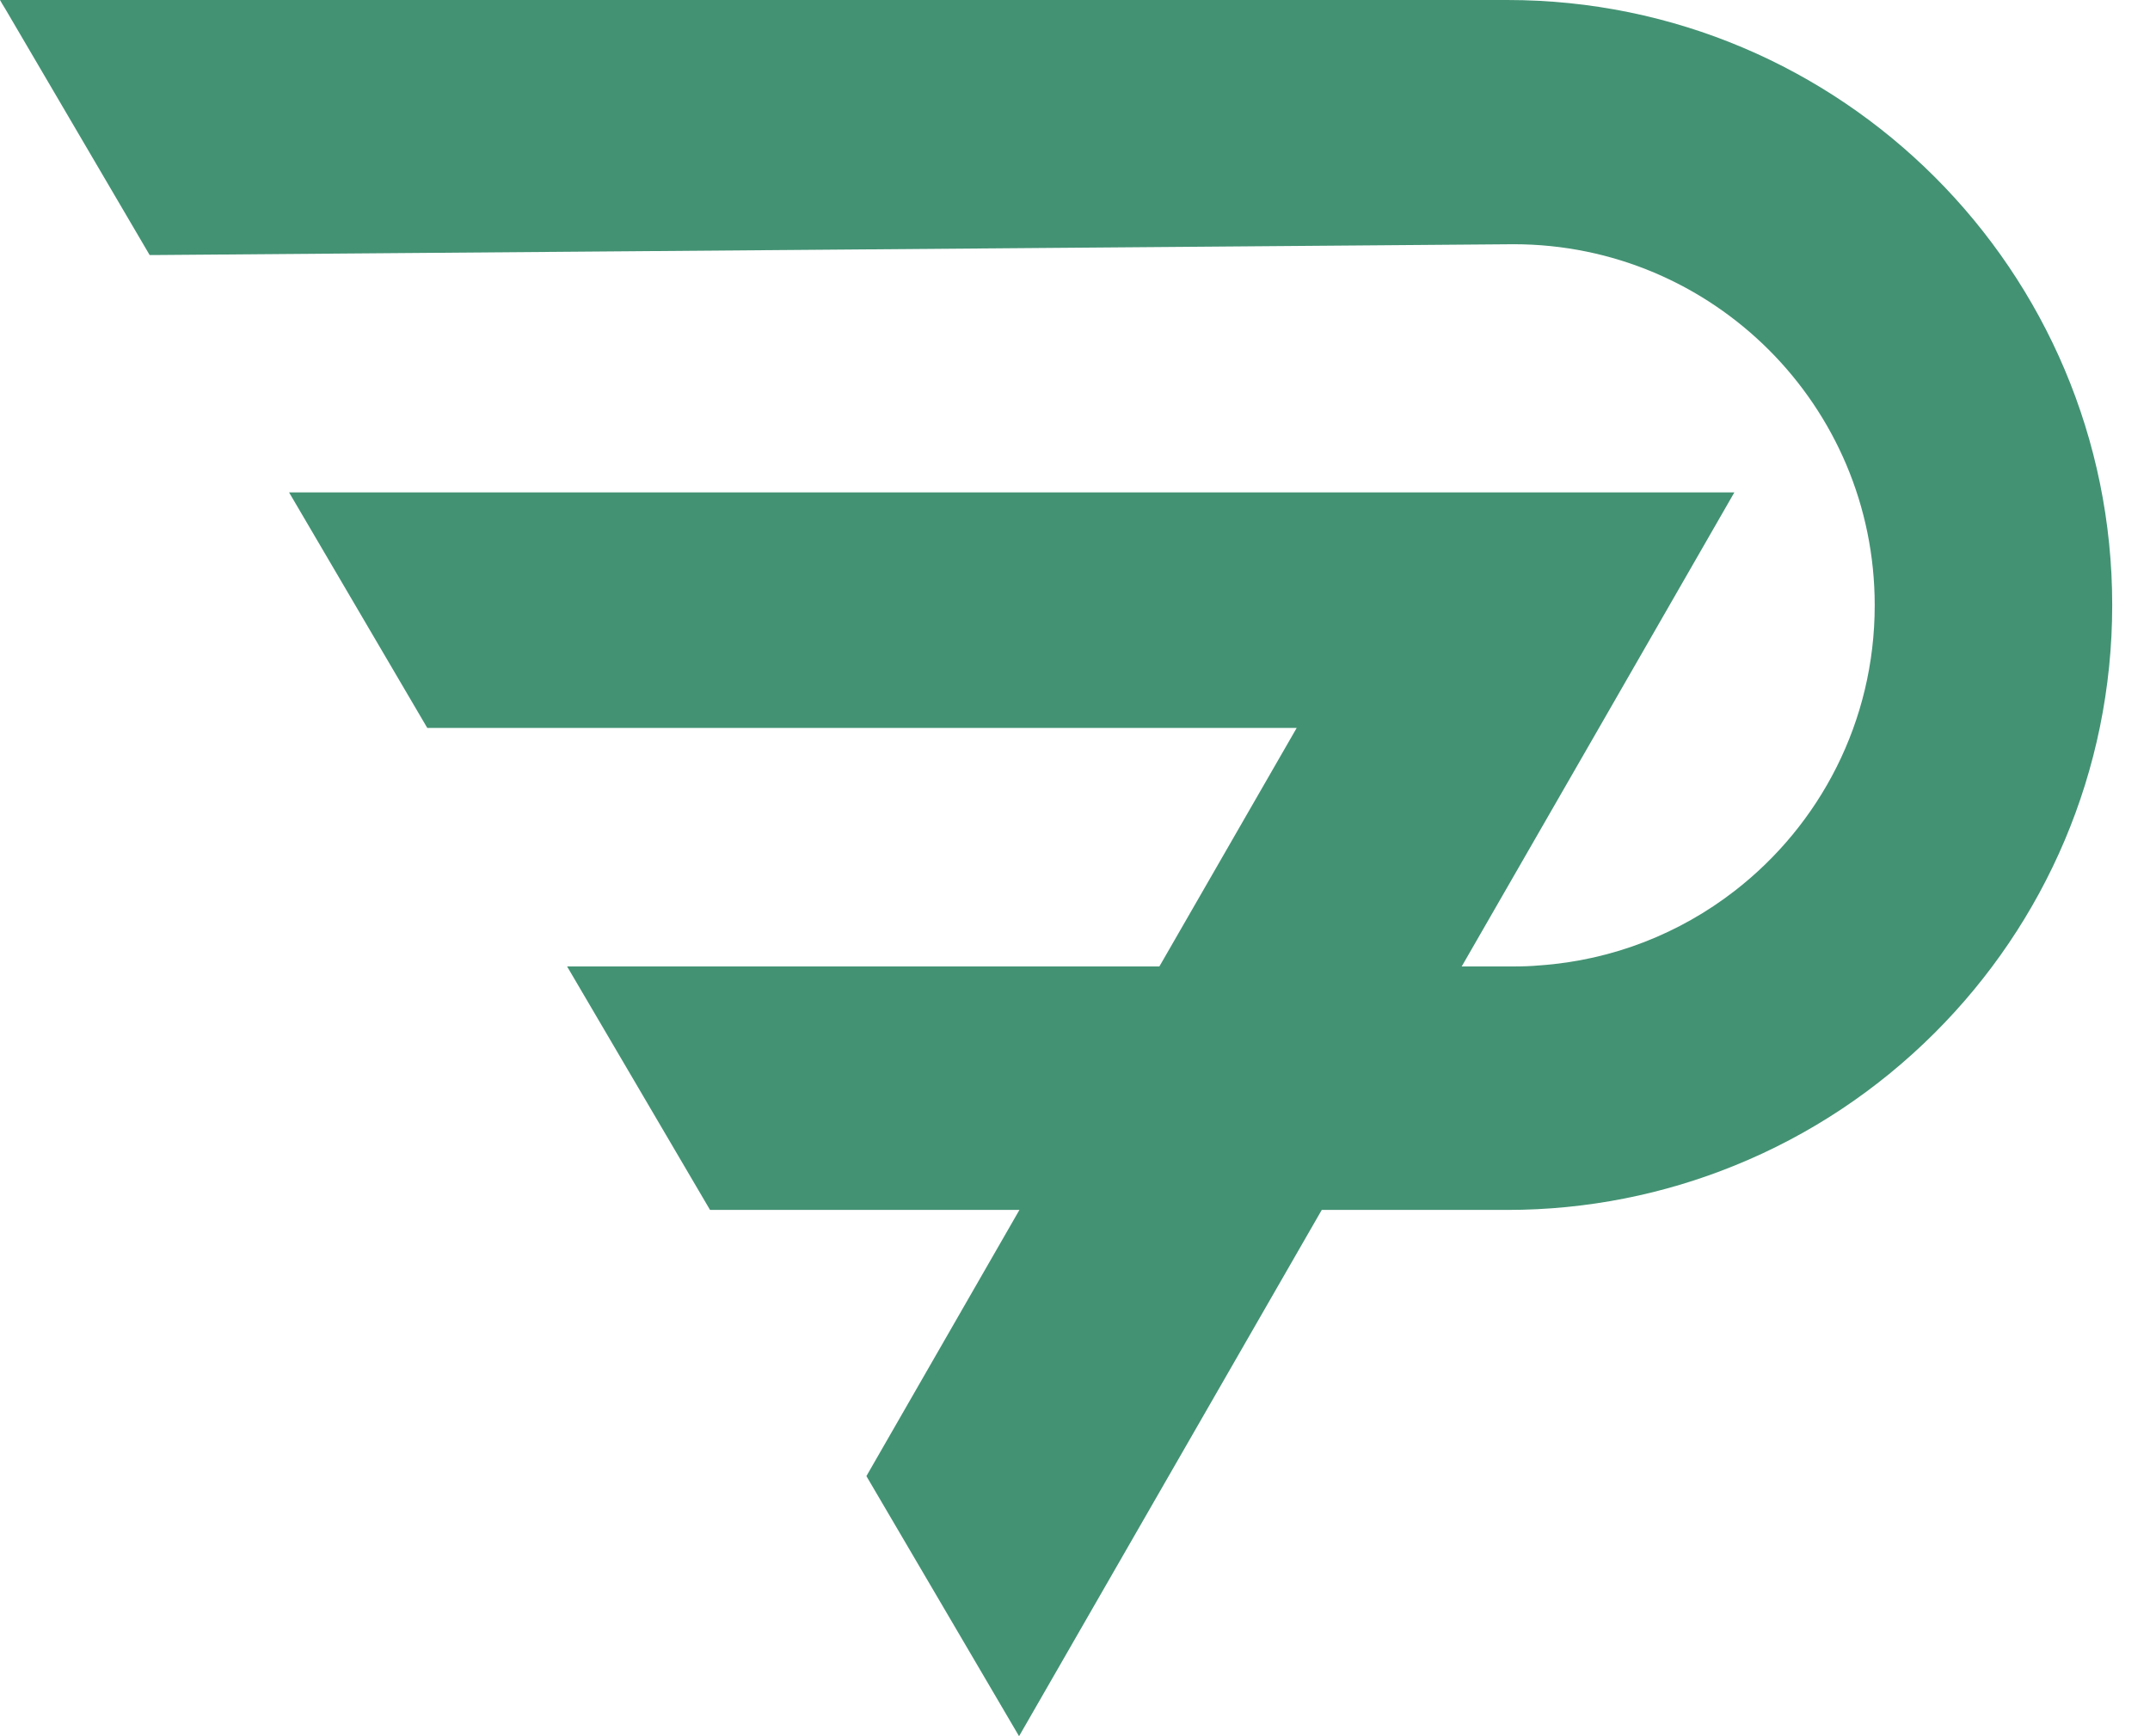 <svg width="52" height="42" viewBox="0 0 52 42" fill="none" xmlns="http://www.w3.org/2000/svg">
<path d="M51.086 14.637C51.086 18.678 49.447 22.334 46.798 24.981C45.424 26.355 43.78 27.457 41.947 28.198C40.25 28.887 38.396 29.269 36.453 29.269H31.968L24.647 42L20.955 35.708L24.656 29.269H17.173L13.716 23.379H28.04L28.056 23.353L31.362 17.609H10.334L6.992 11.912H41.947L38.673 17.609L35.368 23.353L35.352 23.379H36.605C36.819 23.379 37.033 23.373 37.242 23.353H37.248C39.013 23.227 40.632 22.575 41.947 21.557C44.015 19.959 45.342 17.457 45.342 14.643C45.342 12.231 44.366 10.048 42.784 8.466C41.201 6.884 39.018 5.908 36.606 5.908L3.828 6.169H3.619L0.13 0.219L0.053 0.093L0 0H36.455C44.534 0 51.086 6.554 51.086 14.637Z" fill="#439274"/>
</svg>
